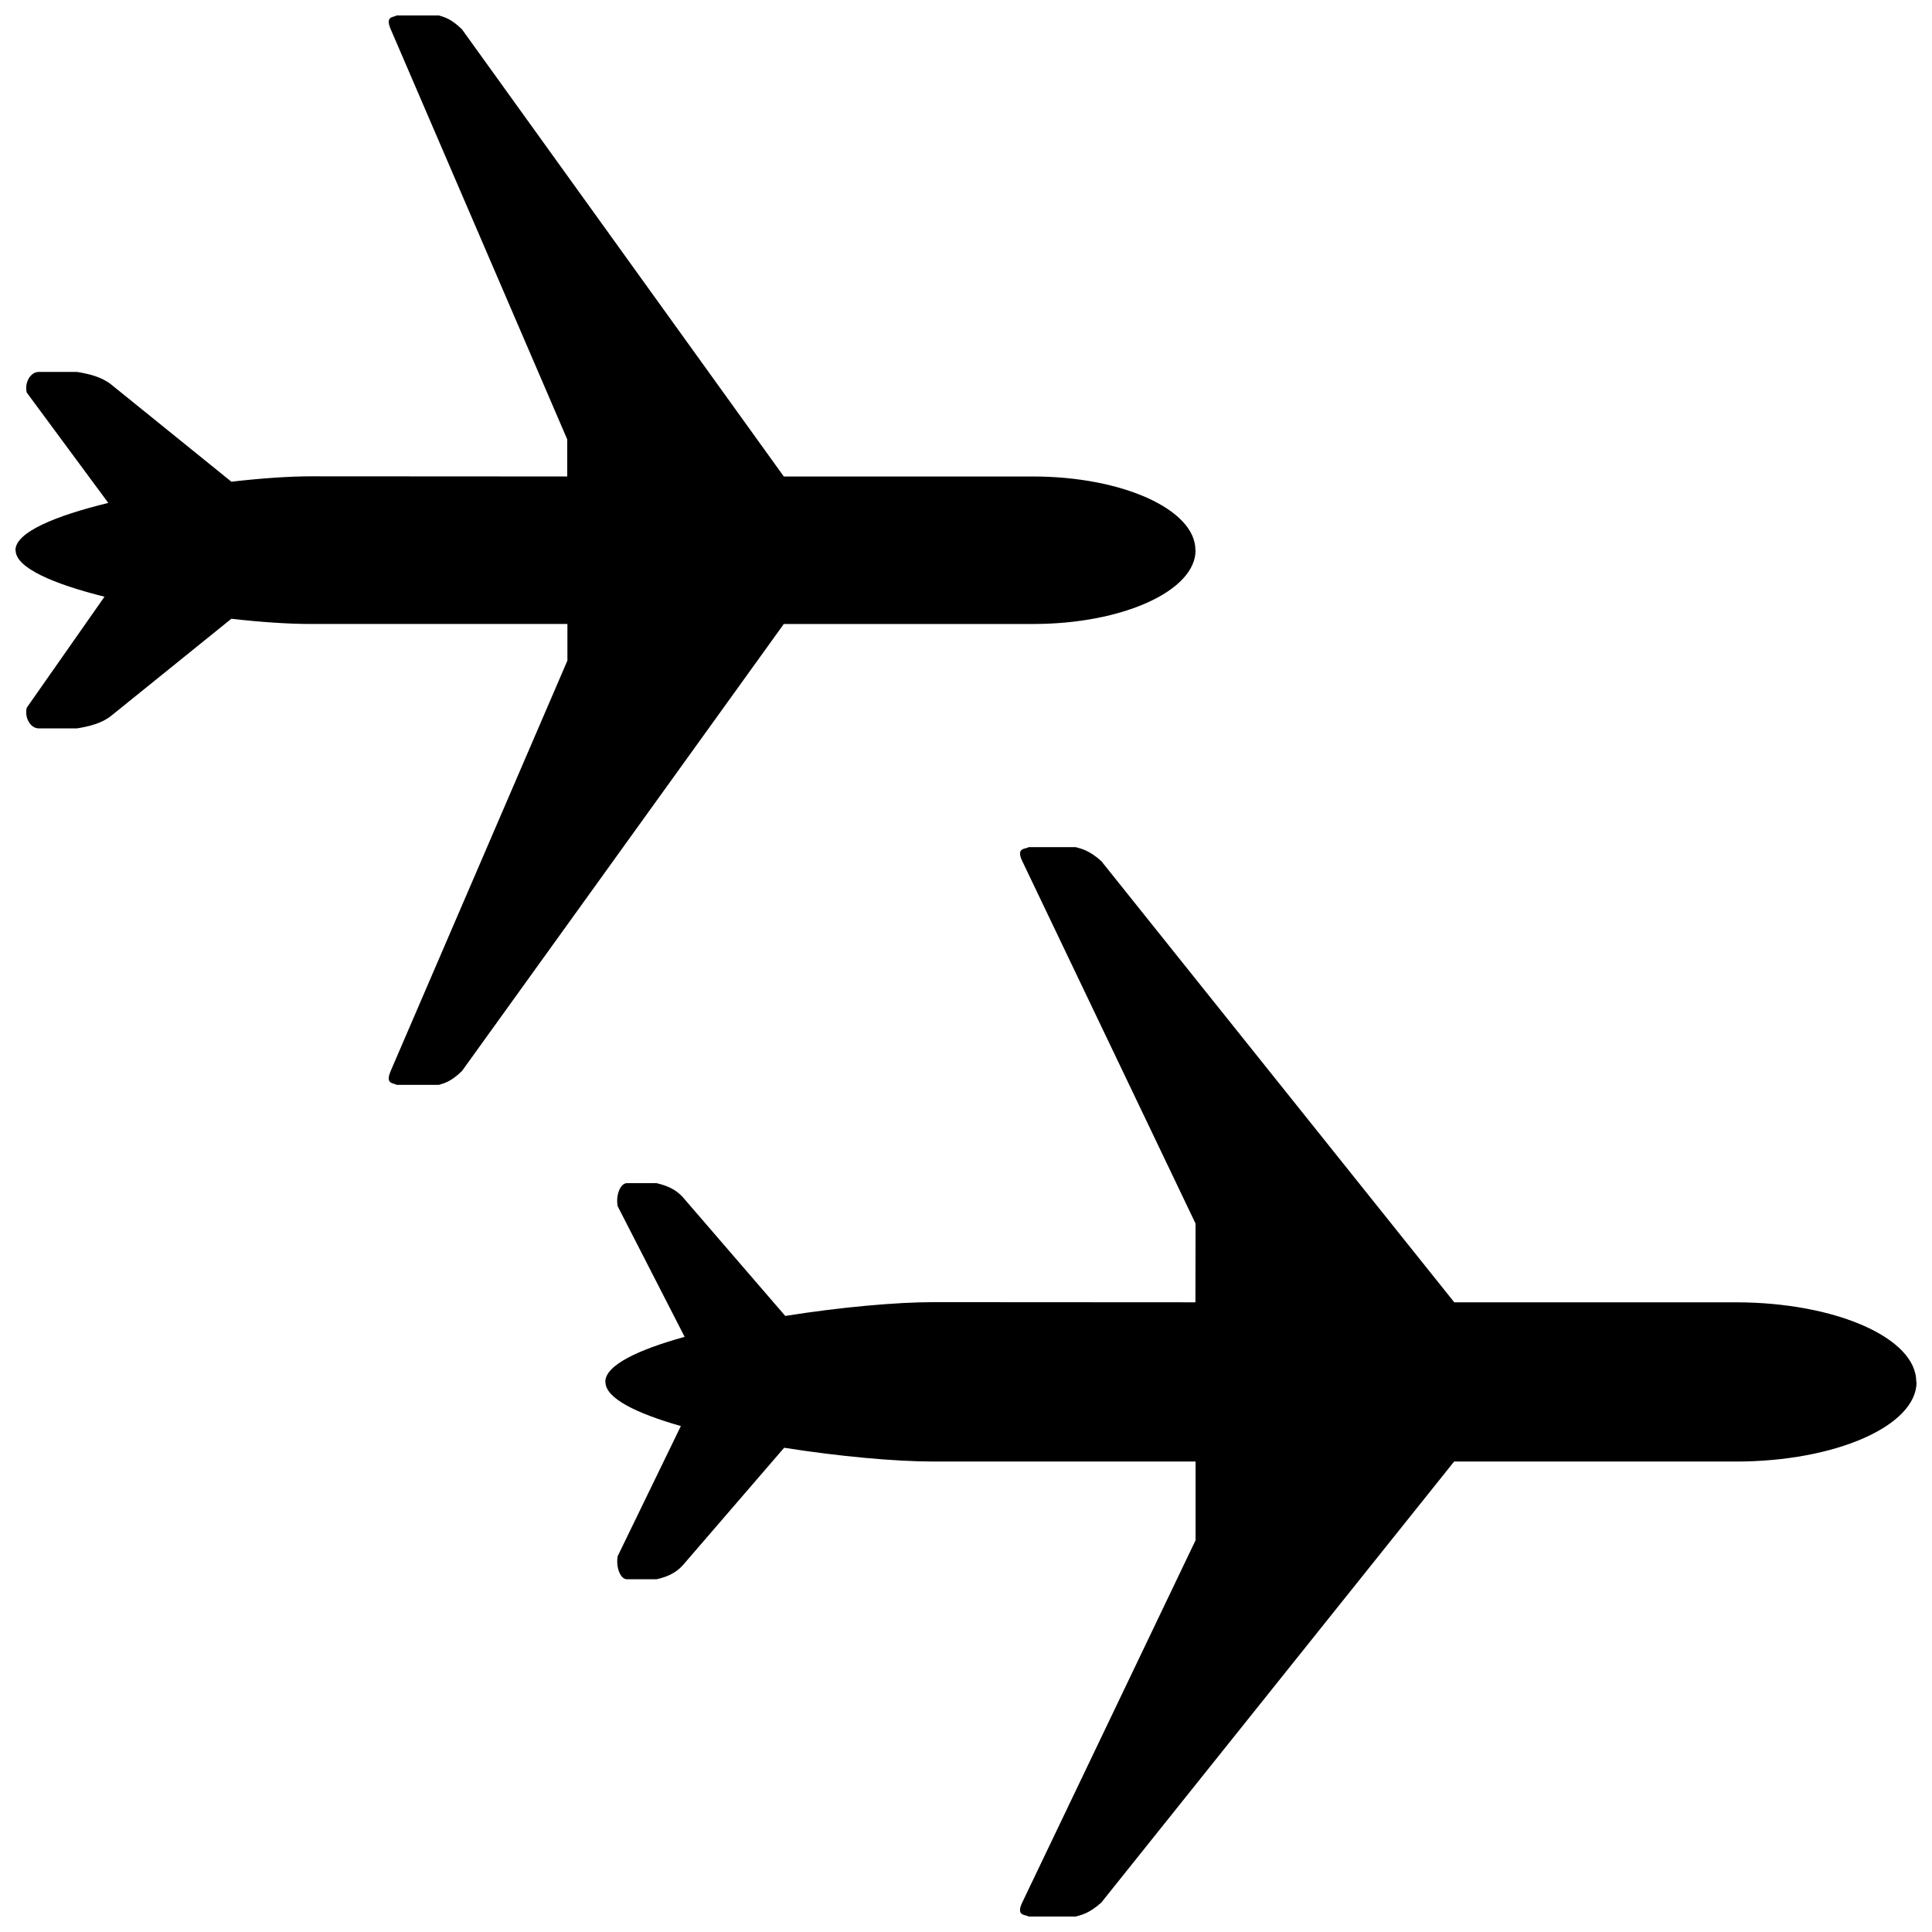 <?xml version="1.0" encoding="UTF-8"?>
<!-- Uploaded to: SVG Repo, www.svgrepo.com, Generator: SVG Repo Mixer Tools -->
<svg fill="#000000" width="800px" height="800px" version="1.1" viewBox="144 144 512 512" xmlns="http://www.w3.org/2000/svg">
 <path d="m414.95 648.08 45.887-95.891v-20.867h-69.48c-10.035 0-24.941-1.344-39.551-3.652l-26.828 31.109c-1.973 2.227-4.406 3.148-6.969 3.738h-7.894c-1.637 0-2.938-3.023-2.434-6.09l16.75-34.508c-11.754-3.359-19.984-7.348-19.984-11.672l-0.039-0.043c0-4.41 8.73-8.523 21.031-11.922l-17.758-34.641c-0.547-3.062 0.797-6.086 2.434-6.086h7.894c2.519 0.59 4.996 1.512 6.969 3.738l27.121 31.445c14.527-2.309 29.305-3.652 39.258-3.652l69.441 0.039 0.039-20.863-45.887-95.977c-1.848-3.777 0.84-3.191 1.637-3.777h12.512c1.469 0.418 3.527 0.797 6.758 3.691l93.543 116.93h74.605c26.406 0 47.902 9.449 47.82 21.078l0.082 0.043c0 11.629-21.496 21.074-47.859 21.074h-74.691l-93.5 116.88c-3.231 2.898-5.289 3.277-6.758 3.695h-12.512c-0.797-0.586-3.484 0-1.637-3.82zm-167.35-220.41 46.77-108.61v-9.699h-68.016c-5.668 0-13.055-0.461-21.035-1.387l-31.82 25.695c-2.519 2.016-5.754 2.812-9.07 3.359h-10.16c-2.141 0-3.82-2.731-3.191-5.461l20.613-29.43c-13.434-3.359-23.551-7.641-23.551-12.301l-0.043-0.043c0-4.742 10.621-9.109 24.602-12.512l-21.621-29.262c-0.629-2.731 1.051-5.457 3.191-5.457h10.16c3.316 0.547 6.551 1.344 9.07 3.359l31.82 25.734c7.981-0.922 15.367-1.426 21.035-1.426l67.973 0.039v-9.824l-46.727-108.57c-1.68-3.777 0.754-3.191 1.469-3.777h11.25c1.344 0.418 3.191 0.797 6.129 3.695l85.27 118.48h66.043c23.723 0 43.074 8.777 43.035 19.523l0.039 0.043c0 10.75-19.352 19.523-43.031 19.523h-66.086l-85.27 118.44c-2.938 2.894-4.785 3.273-6.129 3.695h-11.25c-0.715-0.59-3.148 0-1.469-3.82z" fill-rule="evenodd"/>
</svg>